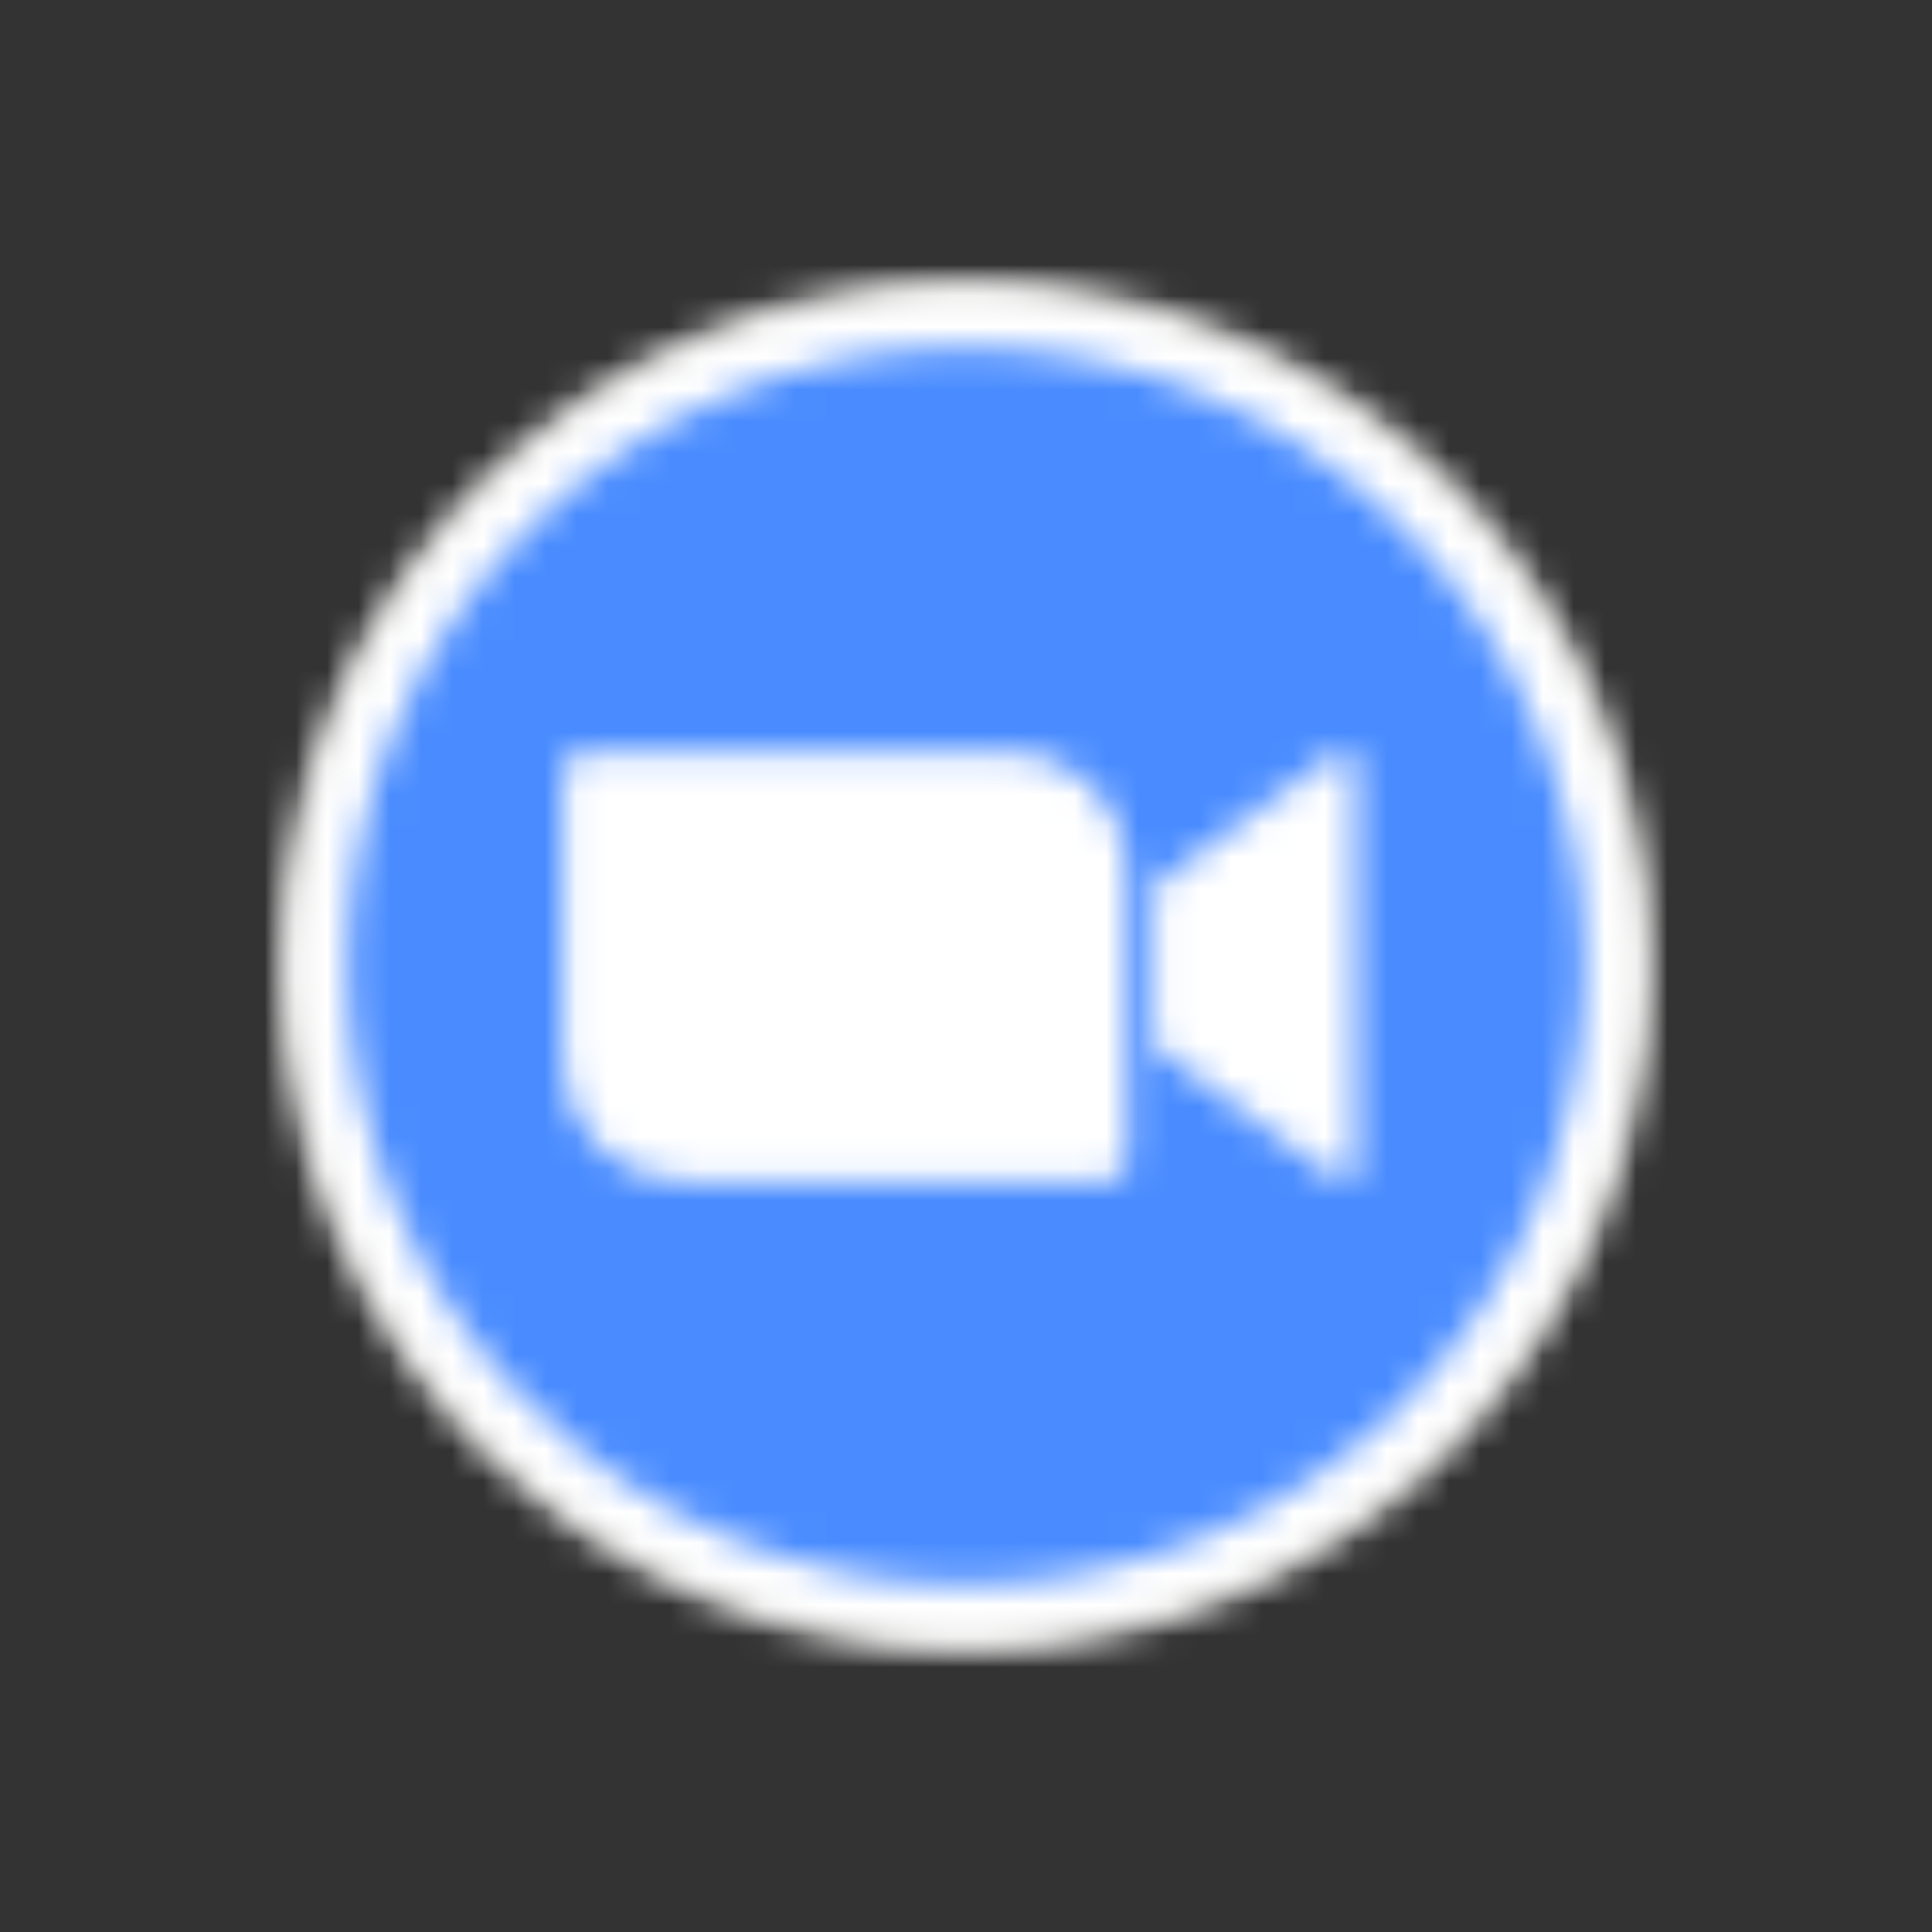 <svg xmlns="http://www.w3.org/2000/svg" width="62" height="62" fill="none"><rect width="100%" height="100%" fill="#333333" stroke="none"/><mask id="A" maskUnits="userSpaceOnUse" x="9" y="9" width="44" height="44"><path d="M31 53c12.15 0 22-9.85 22-22S43.15 9 31 9 9 18.85 9 31s9.85 22 22 22z" fill="#fff"/></mask><g mask="url(#A)"><path d="M7.922 7.921h46.157v46.157H7.922V7.921z" fill="#e5e5e4"/></g><mask id="B" maskUnits="userSpaceOnUse" x="9" y="9" width="44" height="44"><path d="M31 52.57c11.912 0 21.569-9.657 21.569-21.569S42.912 9.433 31 9.433 9.431 19.089 9.431 31.001 19.088 52.57 31 52.57z" fill="#fff"/></mask><g mask="url(#B)"><path d="M8.353 8.353h45.294v45.294H8.353V8.353z" fill="#fff"/></g><mask id="C" maskUnits="userSpaceOnUse" x="11" y="11" width="40" height="40"><path d="M31 50.845c10.959 0 19.843-8.884 19.843-19.843S41.959 11.158 31 11.158s-19.843 8.884-19.843 19.843S20.041 50.845 31 50.845z" fill="#fff"/></mask><g mask="url(#C)"><path d="M10.079 10.08h41.843v41.843H10.079V10.08z" fill="#4a8cff"/></g><mask id="D" maskUnits="userSpaceOnUse" x="18" y="24" width="26" height="14"><path d="M37.039 28.427l5.608-4.098c.49-.399.863-.306.863.431v12.497c0 .828-.466.733-.863.431l-5.608-4.098v-5.163zm-18.98-3.636v9.318c.005 1.011.412 1.98 1.13 2.691s1.691 1.109 2.702 1.105H35.48c.184.001.36-.072.491-.201s.205-.305.206-.489v-9.318c-.005-1.011-.412-1.98-1.13-2.691s-1.691-1.109-2.702-1.105H18.756c-.184 0-.36.072-.491.201s-.205.305-.206.489z" fill="#fff"/></mask><g mask="url(#D)"><path d="M16.981 23.022h27.608v15.961H16.981V23.022z" fill="#fff"/></g></svg>